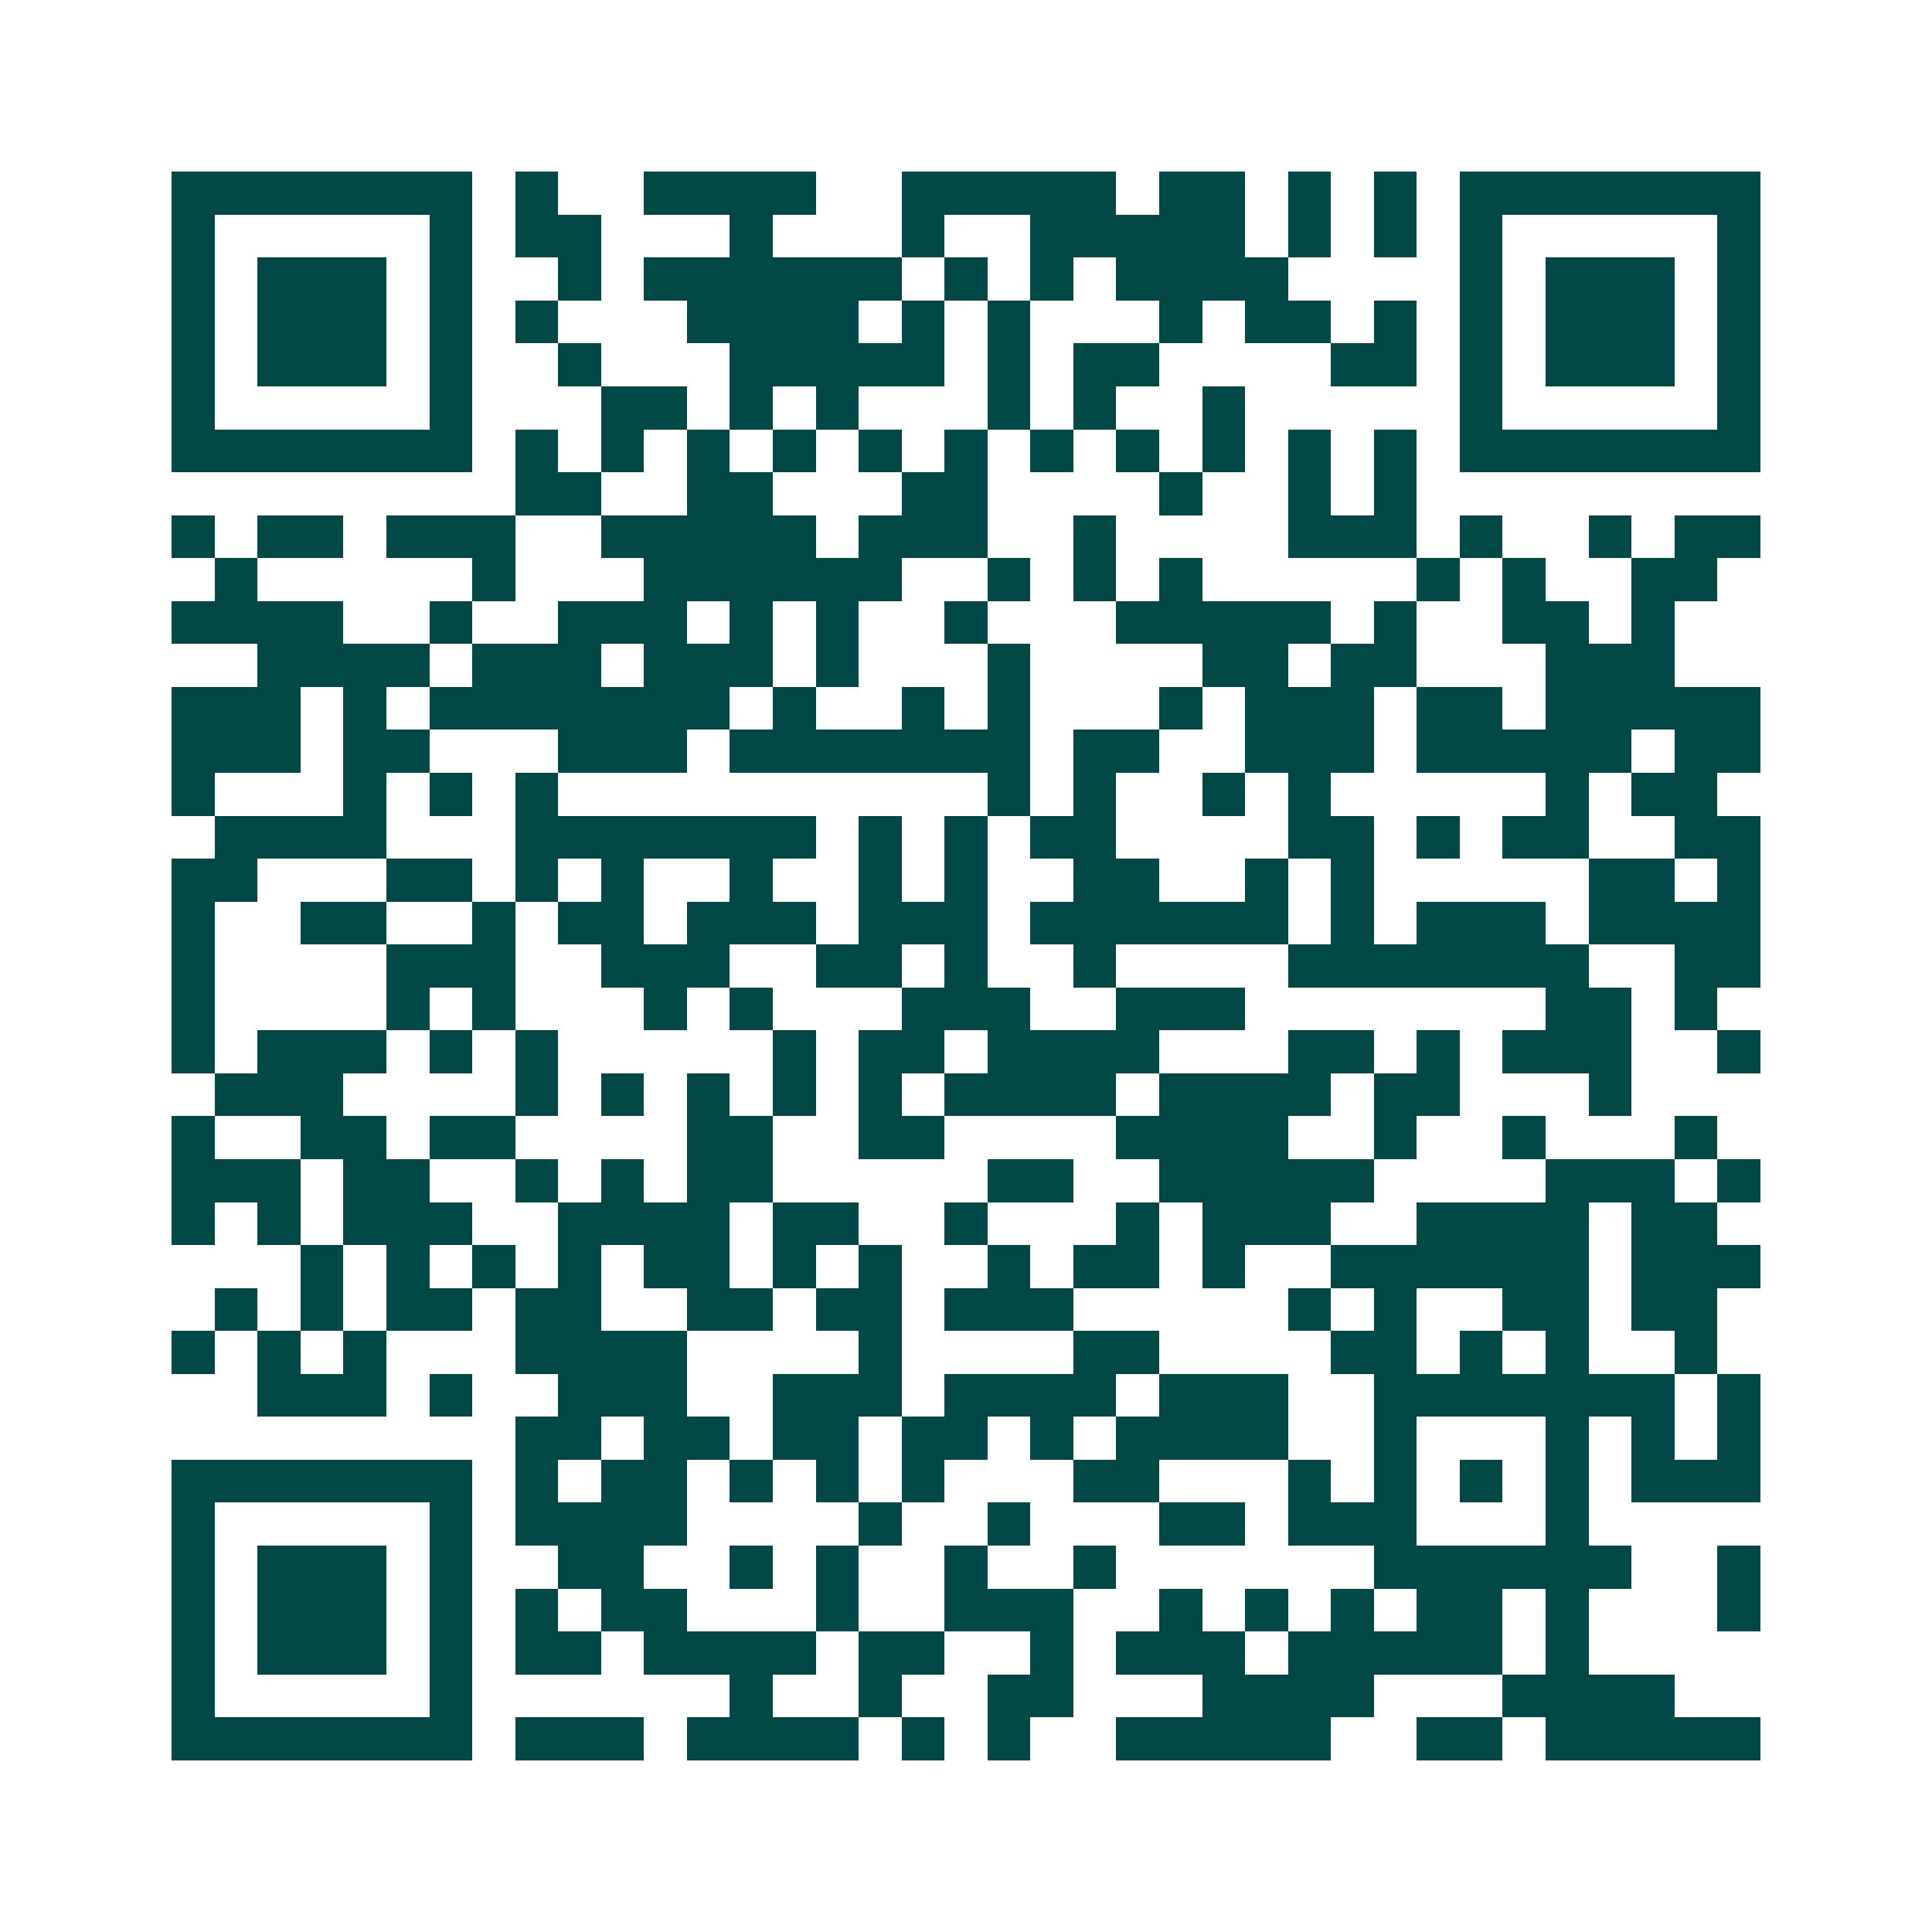 <svg xmlns="http://www.w3.org/2000/svg" width="200" height="200" viewBox="0 0 45 45" shape-rendering="crispEdges"><path fill="#ffffff" d="M0 0h45v45H0z"/><path stroke="#014847" d="M4 4.5h7m1 0h1m2 0h4m2 0h5m1 0h2m1 0h1m1 0h1m1 0h7M4 5.5h1m5 0h1m1 0h2m3 0h1m3 0h1m2 0h5m1 0h1m1 0h1m1 0h1m5 0h1M4 6.5h1m1 0h3m1 0h1m2 0h1m1 0h6m1 0h1m1 0h1m1 0h4m4 0h1m1 0h3m1 0h1M4 7.5h1m1 0h3m1 0h1m1 0h1m3 0h4m1 0h1m1 0h1m3 0h1m1 0h2m1 0h1m1 0h1m1 0h3m1 0h1M4 8.5h1m1 0h3m1 0h1m2 0h1m3 0h5m1 0h1m1 0h2m4 0h2m1 0h1m1 0h3m1 0h1M4 9.5h1m5 0h1m3 0h2m1 0h1m1 0h1m3 0h1m1 0h1m2 0h1m5 0h1m5 0h1M4 10.5h7m1 0h1m1 0h1m1 0h1m1 0h1m1 0h1m1 0h1m1 0h1m1 0h1m1 0h1m1 0h1m1 0h1m1 0h7M12 11.5h2m2 0h2m3 0h2m4 0h1m2 0h1m1 0h1M4 12.5h1m1 0h2m1 0h3m2 0h5m1 0h3m2 0h1m4 0h3m1 0h1m2 0h1m1 0h2M5 13.5h1m5 0h1m3 0h6m2 0h1m1 0h1m1 0h1m5 0h1m1 0h1m2 0h2M4 14.5h4m2 0h1m2 0h3m1 0h1m1 0h1m2 0h1m3 0h5m1 0h1m2 0h2m1 0h1M6 15.5h4m1 0h3m1 0h3m1 0h1m3 0h1m4 0h2m1 0h2m3 0h3M4 16.5h3m1 0h1m1 0h7m1 0h1m2 0h1m1 0h1m3 0h1m1 0h3m1 0h2m1 0h5M4 17.5h3m1 0h2m3 0h3m1 0h7m1 0h2m2 0h3m1 0h5m1 0h2M4 18.5h1m3 0h1m1 0h1m1 0h1m10 0h1m1 0h1m2 0h1m1 0h1m5 0h1m1 0h2M5 19.5h4m3 0h7m1 0h1m1 0h1m1 0h2m4 0h2m1 0h1m1 0h2m2 0h2M4 20.5h2m3 0h2m1 0h1m1 0h1m2 0h1m2 0h1m1 0h1m2 0h2m2 0h1m1 0h1m5 0h2m1 0h1M4 21.5h1m2 0h2m2 0h1m1 0h2m1 0h3m1 0h3m1 0h6m1 0h1m1 0h3m1 0h4M4 22.5h1m4 0h3m2 0h3m2 0h2m1 0h1m2 0h1m4 0h7m2 0h2M4 23.5h1m4 0h1m1 0h1m3 0h1m1 0h1m3 0h3m2 0h3m7 0h2m1 0h1M4 24.5h1m1 0h3m1 0h1m1 0h1m5 0h1m1 0h2m1 0h4m3 0h2m1 0h1m1 0h3m2 0h1M5 25.5h3m4 0h1m1 0h1m1 0h1m1 0h1m1 0h1m1 0h4m1 0h4m1 0h2m3 0h1M4 26.5h1m2 0h2m1 0h2m4 0h2m2 0h2m4 0h4m2 0h1m2 0h1m3 0h1M4 27.5h3m1 0h2m2 0h1m1 0h1m1 0h2m5 0h2m2 0h5m4 0h3m1 0h1M4 28.5h1m1 0h1m1 0h3m2 0h4m1 0h2m2 0h1m3 0h1m1 0h3m2 0h4m1 0h2M7 29.5h1m1 0h1m1 0h1m1 0h1m1 0h2m1 0h1m1 0h1m2 0h1m1 0h2m1 0h1m2 0h6m1 0h3M5 30.5h1m1 0h1m1 0h2m1 0h2m2 0h2m1 0h2m1 0h3m5 0h1m1 0h1m2 0h2m1 0h2M4 31.5h1m1 0h1m1 0h1m3 0h4m4 0h1m4 0h2m4 0h2m1 0h1m1 0h1m2 0h1M6 32.5h3m1 0h1m2 0h3m2 0h3m1 0h4m1 0h3m2 0h7m1 0h1M12 33.5h2m1 0h2m1 0h2m1 0h2m1 0h1m1 0h4m2 0h1m3 0h1m1 0h1m1 0h1M4 34.5h7m1 0h1m1 0h2m1 0h1m1 0h1m1 0h1m3 0h2m3 0h1m1 0h1m1 0h1m1 0h1m1 0h3M4 35.5h1m5 0h1m1 0h4m4 0h1m2 0h1m3 0h2m1 0h3m3 0h1M4 36.5h1m1 0h3m1 0h1m2 0h2m2 0h1m1 0h1m2 0h1m2 0h1m6 0h6m2 0h1M4 37.5h1m1 0h3m1 0h1m1 0h1m1 0h2m3 0h1m2 0h3m2 0h1m1 0h1m1 0h1m1 0h2m1 0h1m3 0h1M4 38.5h1m1 0h3m1 0h1m1 0h2m1 0h4m1 0h2m2 0h1m1 0h3m1 0h5m1 0h1M4 39.5h1m5 0h1m6 0h1m2 0h1m2 0h2m3 0h4m3 0h4M4 40.5h7m1 0h3m1 0h4m1 0h1m1 0h1m2 0h5m2 0h2m1 0h5"/></svg>
